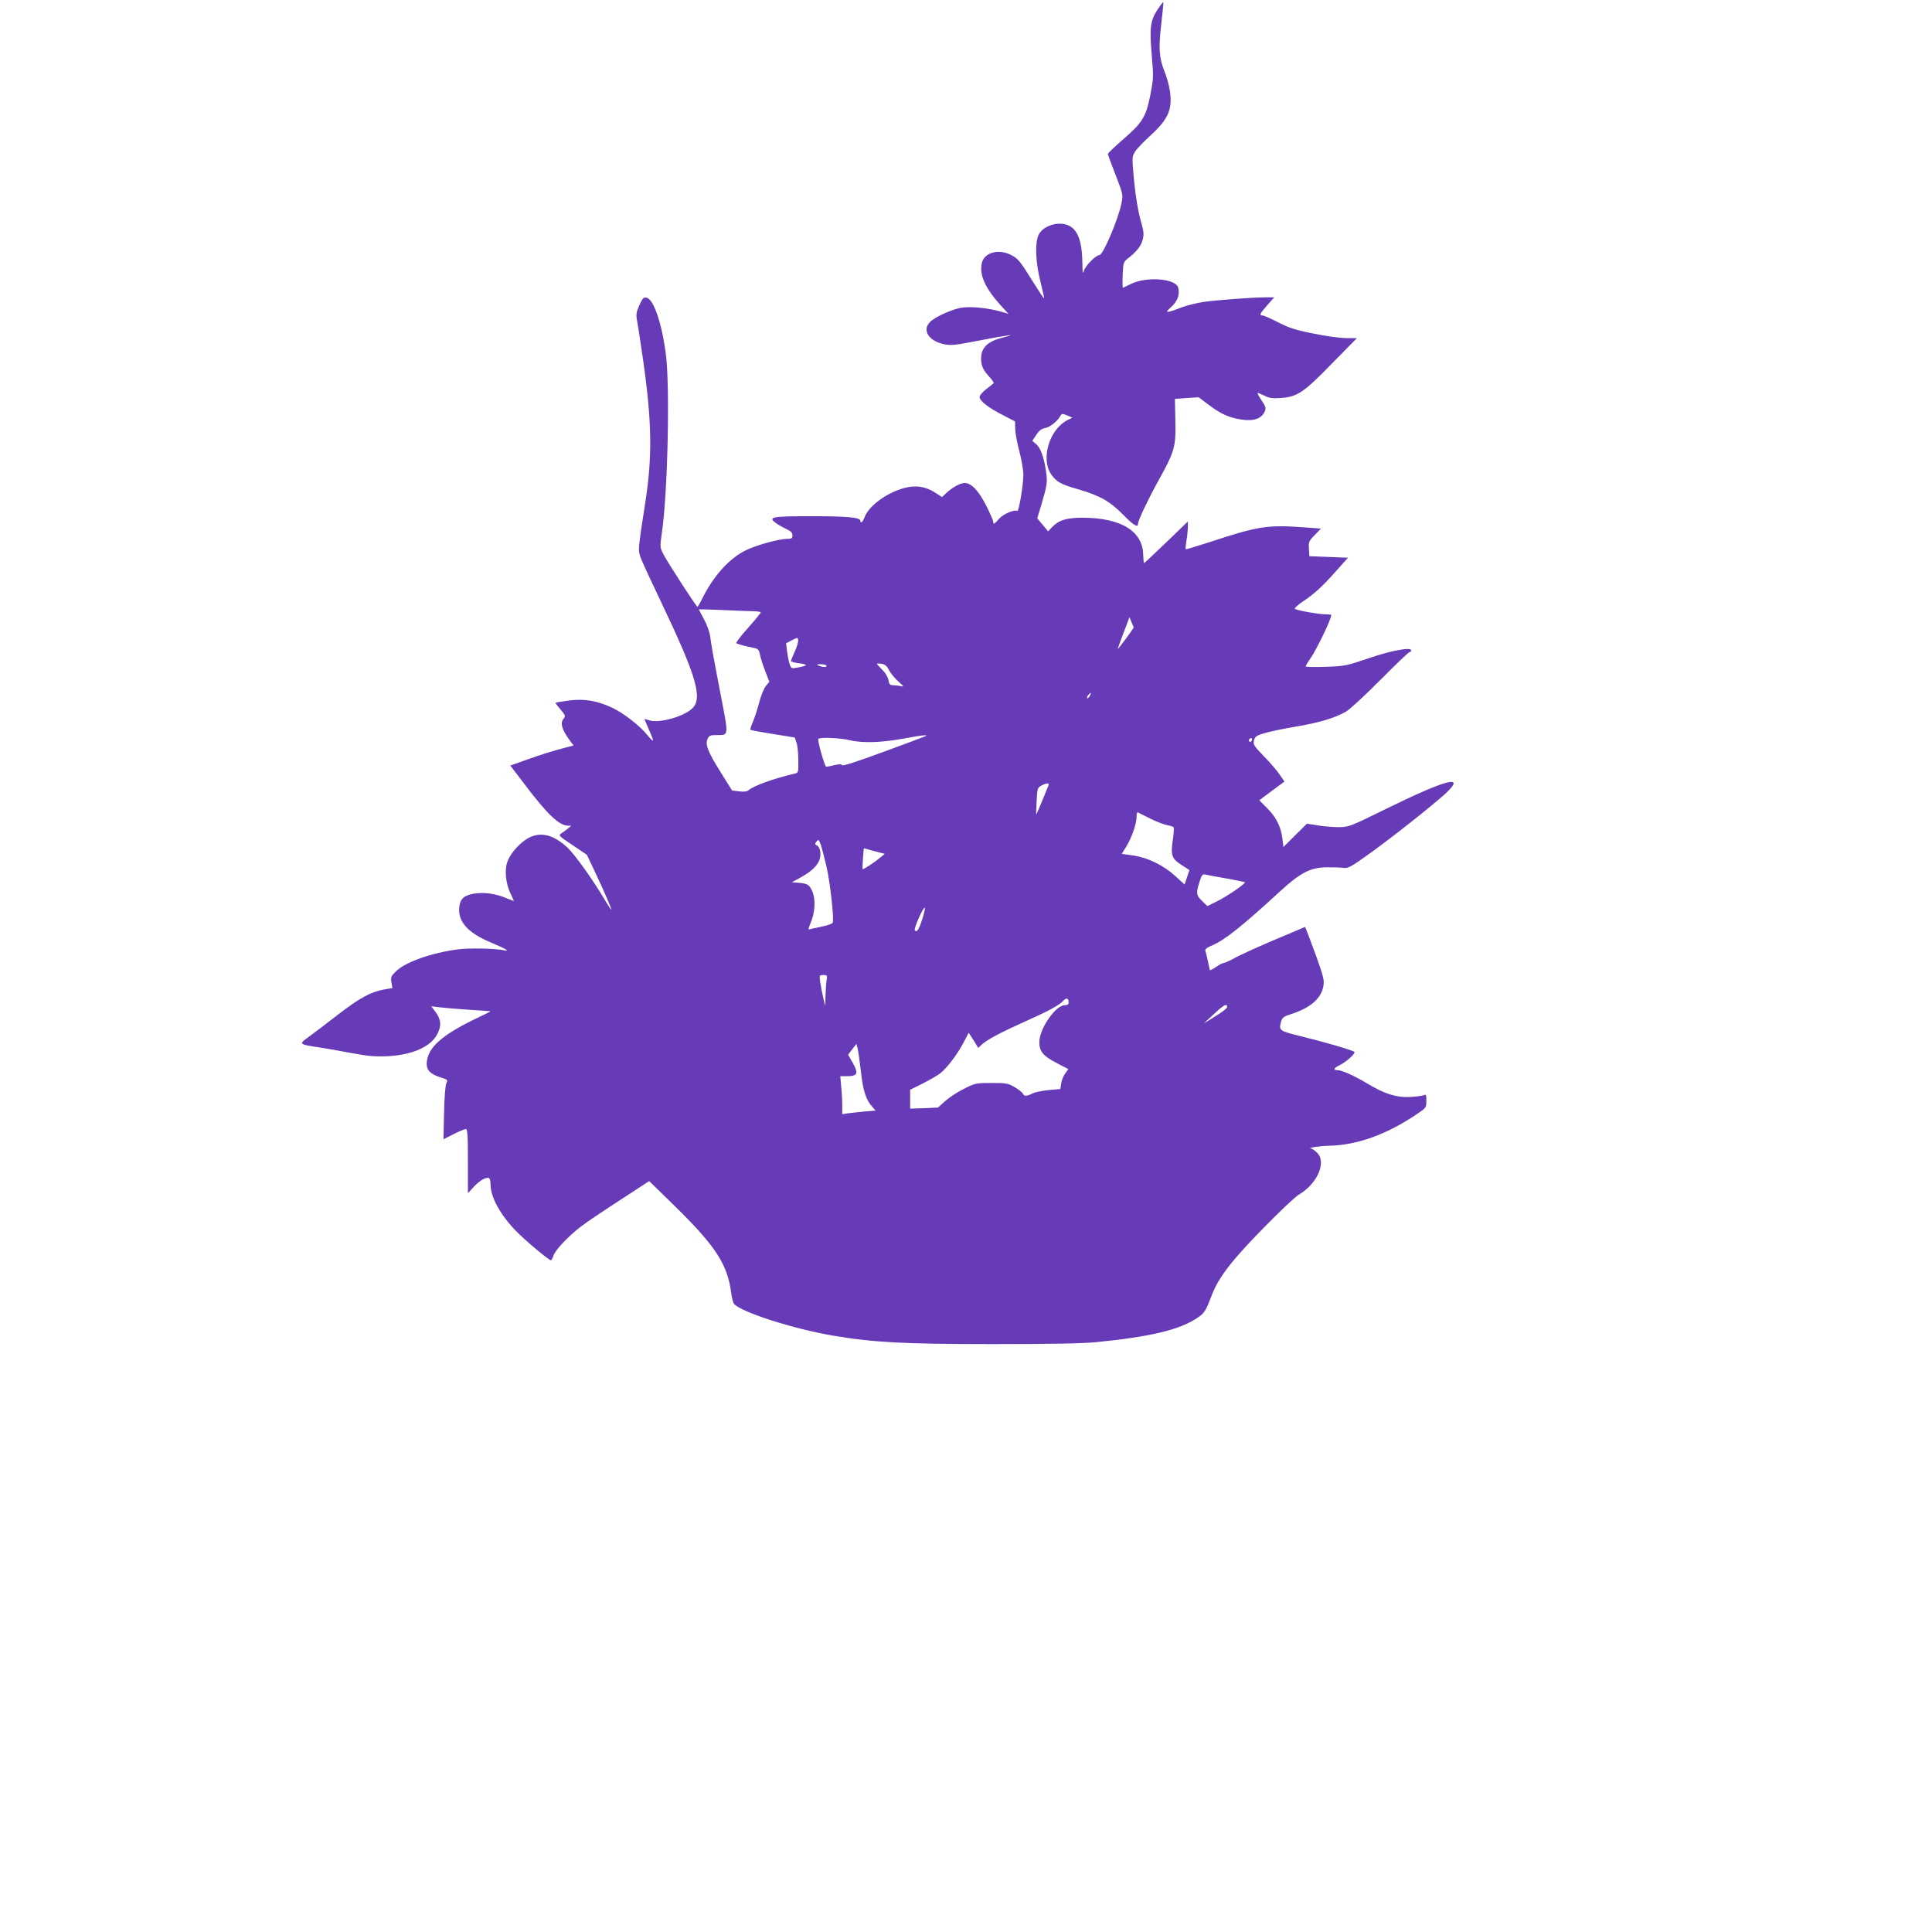 <?xml version="1.0" standalone="no"?>
<!DOCTYPE svg PUBLIC "-//W3C//DTD SVG 20010904//EN"
 "http://www.w3.org/TR/2001/REC-SVG-20010904/DTD/svg10.dtd">
<svg version="1.0" xmlns="http://www.w3.org/2000/svg"
 width="1280pt" height="1280pt" viewBox="0 0 1280 1280"
 preserveAspectRatio="xMidYMid meet">
<g transform="translate(0,1280) scale(0.1,-0.1)"
fill="#673ab7" stroke="none">
<path d="M7668 12735 c-47 -72 -53 -121 -37 -305 12 -140 11 -152 -10 -261
-29 -144 -52 -182 -182 -294 -54 -47 -99 -90 -99 -95 0 -5 23 -67 51 -139 50
-130 50 -131 39 -188 -22 -108 -122 -343 -146 -343 -23 0 -93 -70 -103 -104
-7 -25 -9 -15 -10 51 -2 171 -42 250 -132 260 -62 7 -131 -23 -156 -69 -28
-51 -23 -186 11 -317 14 -57 25 -105 23 -107 -2 -2 -34 46 -72 107 -88 142
-99 155 -147 180 -85 43 -180 15 -194 -57 -15 -78 24 -164 124 -275 l53 -58
-48 14 c-91 26 -209 37 -271 25 -68 -14 -172 -63 -202 -95 -51 -54 -7 -123 92
-145 48 -10 71 -8 236 24 184 36 268 47 157 20 -101 -25 -145 -67 -145 -139 0
-48 14 -78 55 -122 19 -20 32 -40 27 -43 -4 -4 -26 -21 -49 -39 -24 -18 -43
-41 -43 -51 0 -26 58 -71 154 -120 l81 -42 1 -52 c1 -29 14 -95 28 -148 14
-53 26 -122 26 -154 0 -66 -30 -245 -40 -239 -18 11 -93 -20 -120 -51 -32 -37
-40 -41 -40 -20 0 8 -20 54 -45 104 -50 99 -99 152 -143 152 -30 0 -83 -29
-124 -68 l-27 -25 -42 27 c-64 43 -134 54 -211 32 -116 -32 -233 -119 -260
-193 -11 -31 -28 -45 -28 -23 0 22 -87 30 -321 30 -267 0 -293 -5 -239 -45 16
-12 48 -30 70 -40 30 -14 40 -24 40 -42 0 -19 -5 -23 -32 -23 -55 0 -195 -38
-271 -73 -112 -52 -223 -174 -298 -330 -13 -26 -25 -47 -28 -47 -8 0 -200 297
-227 350 -22 44 -22 47 -9 140 39 264 54 962 27 1179 -27 211 -82 372 -130
379 -19 3 -26 -6 -46 -50 -21 -47 -23 -61 -15 -104 5 -27 23 -141 39 -254 59
-411 63 -644 15 -950 -49 -318 -49 -316 -29 -368 9 -26 71 -159 137 -297 230
-483 273 -629 205 -697 -56 -56 -223 -102 -287 -80 -17 6 -31 9 -31 7 0 -2 14
-33 30 -71 17 -37 29 -69 26 -71 -2 -2 -19 14 -37 37 -50 62 -157 145 -231
180 -102 48 -186 62 -288 49 -47 -6 -87 -13 -89 -15 -2 -2 13 -22 33 -45 32
-38 34 -44 21 -59 -26 -29 -13 -74 41 -147 l24 -32 -42 -11 c-100 -26 -159
-45 -265 -82 l-112 -40 96 -126 c150 -198 227 -271 285 -272 l23 -1 -21 -17
c-11 -9 -30 -24 -43 -32 -23 -15 -22 -16 72 -79 l95 -64 55 -116 c59 -125 107
-236 107 -248 0 -4 -18 23 -40 60 -76 130 -200 304 -250 351 -98 92 -190 110
-274 55 -57 -38 -109 -101 -126 -153 -18 -55 -8 -144 22 -205 13 -28 24 -51
22 -51 -1 0 -23 9 -48 19 -70 30 -147 41 -212 31 -67 -11 -92 -32 -100 -81
-16 -99 51 -178 208 -243 97 -41 131 -61 88 -52 -63 13 -234 16 -308 6 -173
-23 -342 -83 -405 -142 -36 -34 -39 -41 -34 -75 l7 -39 -58 -10 c-89 -17 -161
-57 -305 -168 -73 -56 -156 -120 -184 -140 -77 -55 -78 -54 67 -76 41 -6 135
-23 209 -37 109 -20 154 -24 235 -21 169 9 290 62 334 148 28 55 24 97 -14
148 l-27 35 59 -7 c32 -4 120 -11 194 -16 74 -5 137 -9 140 -10 3 0 -31 -17
-75 -38 -246 -116 -345 -203 -348 -308 -1 -44 24 -70 89 -91 49 -15 52 -18 42
-37 -7 -12 -14 -93 -16 -197 l-4 -177 67 34 c37 19 74 34 81 34 11 0 14 -39
14 -212 l0 -213 40 43 c39 42 84 67 101 56 5 -3 9 -21 9 -40 0 -85 64 -203
172 -313 57 -59 215 -191 228 -191 3 0 12 15 18 34 14 38 99 127 181 190 29
23 143 100 253 171 l199 130 174 -170 c269 -264 346 -384 370 -575 4 -30 12
-61 18 -68 43 -54 395 -167 657 -211 263 -45 471 -56 1060 -56 381 0 596 4
685 13 362 36 555 83 671 163 45 31 53 44 94 152 45 116 134 231 340 440 107
110 213 210 235 222 125 74 186 218 119 280 -15 14 -32 26 -38 26 -30 3 57 17
115 18 190 3 388 75 591 213 56 38 58 40 58 84 0 40 -2 45 -17 38 -10 -4 -52
-10 -93 -12 -90 -4 -168 21 -284 91 -83 50 -166 87 -195 87 -31 0 -25 14 13
32 45 22 109 79 99 89 -12 11 -192 64 -348 102 -150 37 -153 39 -138 97 8 28
16 35 63 50 144 45 220 119 220 215 0 31 -23 101 -95 292 l-28 72 -31 -13
c-17 -7 -107 -46 -201 -85 -93 -40 -198 -88 -233 -107 -34 -19 -68 -34 -75
-34 -7 0 -30 -12 -50 -26 -21 -14 -40 -24 -41 -22 -1 1 -7 28 -13 58 -6 30
-14 62 -17 70 -4 11 9 22 50 39 81 35 198 129 444 355 135 124 202 159 310
160 41 0 91 -1 110 -4 31 -4 49 5 174 95 152 109 408 312 499 394 146 134 15
101 -392 -99 -240 -118 -246 -120 -313 -120 -38 0 -101 5 -139 12 l-70 11 -78
-77 -78 -78 -7 57 c-9 77 -41 141 -102 202 l-51 51 83 62 84 62 -32 46 c-17
26 -64 81 -105 122 -67 70 -72 78 -65 105 7 25 17 32 67 47 32 10 124 29 204
43 158 26 263 57 338 100 27 16 127 108 229 211 100 101 187 184 193 184 6 0
11 5 11 11 0 24 -134 -1 -285 -53 -144 -49 -155 -51 -282 -56 -73 -2 -133 -1
-133 2 0 4 13 27 30 51 44 63 140 263 140 290 0 3 -18 5 -39 5 -43 0 -185 25
-202 36 -6 3 18 25 53 49 79 53 128 98 223 205 l76 85 -128 5 -128 5 -3 49
c-3 46 0 52 38 91 l42 43 -108 8 c-247 18 -306 9 -631 -98 -85 -27 -156 -49
-158 -47 -1 2 1 27 5 54 5 28 9 68 10 90 l0 40 -142 -137 c-79 -76 -145 -138
-148 -138 -3 0 -5 24 -6 53 -2 158 -147 247 -404 247 -105 0 -158 -17 -201
-64 l-25 -26 -36 43 -36 43 24 79 c42 141 45 160 34 232 -13 93 -37 159 -67
182 l-24 20 26 39 c19 29 35 42 60 46 33 7 80 44 100 80 9 16 13 17 45 4 l35
-15 -34 -17 c-119 -62 -177 -256 -107 -358 33 -49 64 -67 174 -98 151 -44 214
-80 305 -172 70 -71 97 -86 97 -57 0 21 64 156 129 274 115 207 122 233 118
412 l-3 140 79 6 78 5 67 -50 c79 -60 132 -84 212 -97 87 -14 141 5 161 57 7
19 3 32 -22 68 -17 25 -29 47 -27 50 2 2 22 -6 44 -17 31 -16 52 -20 106 -16
112 7 152 33 341 227 l167 170 -71 0 c-38 0 -136 13 -217 30 -121 24 -163 38
-235 75 -48 25 -94 45 -102 45 -24 0 -18 12 31 68 l46 52 -59 0 c-82 0 -324
-18 -413 -31 -41 -6 -104 -22 -140 -35 -107 -41 -117 -40 -71 2 42 37 59 82
47 128 -15 60 -205 76 -311 26 -27 -13 -52 -25 -55 -27 -3 -2 -4 36 -2 84 3
80 6 88 30 107 59 45 91 84 102 126 10 38 9 54 -14 134 -16 57 -32 153 -42
254 -15 162 -15 162 6 197 11 19 59 68 105 110 116 106 145 174 125 297 -5 35
-22 93 -36 128 -35 87 -39 149 -20 314 9 76 15 140 13 142 -2 2 -19 -21 -39
-51z m-2690 -3984 c34 0 62 -4 62 -8 0 -5 -38 -51 -84 -103 -47 -52 -82 -98
-78 -101 7 -6 62 -21 123 -33 21 -5 28 -13 34 -42 3 -20 19 -69 34 -108 l28
-73 -23 -28 c-13 -16 -33 -65 -44 -109 -12 -45 -31 -103 -42 -129 -12 -26 -19
-50 -16 -52 2 -3 69 -15 149 -28 l144 -23 12 -34 c7 -19 12 -72 12 -117 1 -82
1 -83 -26 -89 -131 -30 -271 -80 -303 -109 -10 -9 -30 -12 -62 -8 l-48 6 -75
120 c-86 138 -104 184 -87 222 10 22 18 25 59 25 83 0 81 -11 29 261 -55 284
-62 327 -71 394 -4 28 -22 78 -41 113 -19 34 -34 64 -34 65 0 1 64 -1 142 -4
79 -4 171 -7 206 -8z m2533 -107 c1 -6 -101 -144 -106 -144 -1 0 16 47 38 105
l40 106 13 -31 c7 -17 14 -33 15 -36z m-2245 -160 c-14 -31 -26 -60 -26 -64 0
-4 26 -11 58 -15 60 -8 55 -15 -20 -29 -34 -6 -37 -5 -47 26 -6 18 -13 56 -17
85 l-6 51 38 20 c38 20 39 20 42 1 2 -10 -8 -44 -22 -75z m624 -124 c11 -21
39 -55 62 -75 36 -32 39 -37 18 -31 -14 3 -37 6 -51 6 -23 0 -28 6 -33 35 -4
21 -21 49 -41 68 -19 19 -35 36 -35 39 0 2 14 3 30 0 23 -3 36 -14 50 -42z
m-415 30 c7 -12 -22 -12 -50 0 -17 7 -15 9 12 9 17 1 35 -3 38 -9z m1745 -201
c-7 -11 -14 -18 -17 -15 -3 3 0 12 7 21 18 21 23 19 10 -6z m-1095 -269 c-11
-5 -137 -52 -279 -104 -163 -60 -262 -92 -266 -86 -5 8 -20 8 -51 1 -24 -6
-49 -11 -55 -11 -10 0 -60 177 -52 185 11 12 145 6 208 -9 88 -21 215 -16 370
13 52 10 106 19 120 19 23 1 23 0 5 -8z m2169 -25 c-4 -8 -10 -12 -15 -9 -11
6 -2 24 11 24 5 0 7 -7 4 -15z m-1347 -297 c-39 -98 -81 -197 -82 -195 -1 1 0
42 3 90 4 82 6 89 31 102 33 18 55 19 48 3z m673 -221 c41 -21 92 -40 113 -44
20 -3 40 -10 43 -14 3 -5 0 -44 -6 -86 -15 -100 -6 -124 60 -165 27 -17 50
-32 50 -33 0 -1 -7 -22 -16 -48 l-16 -47 -61 56 c-80 72 -180 121 -278 136
l-77 11 29 47 c37 60 69 152 69 197 0 19 3 33 8 31 4 -2 41 -21 82 -41z
m-2144 -319 c24 -106 51 -346 41 -371 -3 -7 -36 -19 -73 -26 -38 -8 -75 -16
-81 -18 -9 -4 -6 10 6 38 31 72 36 159 13 213 -21 47 -32 53 -101 58 l-35 3
52 28 c72 39 112 75 129 115 16 39 9 87 -15 101 -14 8 -14 11 -2 26 13 15 15
13 28 -22 7 -21 24 -86 38 -145z m317 103 l69 -18 -36 -29 c-38 -32 -107 -76
-111 -72 -3 3 6 138 9 138 0 0 32 -9 69 -19z m2332 -181 c66 -12 122 -23 123
-25 8 -7 -122 -96 -184 -126 l-65 -32 -34 33 c-40 39 -42 52 -18 127 14 46 20
53 38 49 11 -3 74 -15 140 -26z m-2015 -270 c-23 -71 -35 -89 -49 -74 -9 10
57 159 66 150 3 -3 -4 -37 -17 -76z m-634 -407 c-3 -21 -6 -67 -7 -103 l-1
-65 -14 55 c-7 30 -16 76 -20 103 -6 46 -6 47 21 47 26 0 27 -2 21 -37z m1604
-144 c0 -14 -7 -19 -27 -19 -59 0 -166 -155 -167 -241 -1 -65 24 -95 117 -143
l75 -39 -20 -28 c-12 -15 -24 -45 -27 -66 l-6 -38 -77 -7 c-42 -4 -90 -14
-107 -22 -37 -20 -57 -20 -64 -2 -3 8 -27 27 -54 43 -44 26 -56 28 -154 28
-101 0 -108 -1 -181 -38 -42 -20 -98 -57 -125 -81 l-49 -44 -92 -4 -92 -3 0
62 0 63 82 41 c46 23 98 53 116 67 45 34 116 128 157 207 l33 63 32 -50 31
-51 22 21 c37 34 125 81 277 149 164 73 238 113 264 142 21 23 36 19 36 -10z
m1050 -32 c0 -7 -35 -34 -78 -60 l-77 -48 70 65 c66 61 85 70 85 43z m-2426
-428 c14 -128 34 -188 78 -235 l19 -22 -73 -6 c-40 -4 -90 -9 -110 -12 l-38
-6 0 59 c0 32 -3 88 -7 126 l-6 67 45 0 c69 0 77 17 39 86 l-32 56 27 36 28
36 8 -30 c4 -16 14 -86 22 -155z"/>
</g>
</svg>
